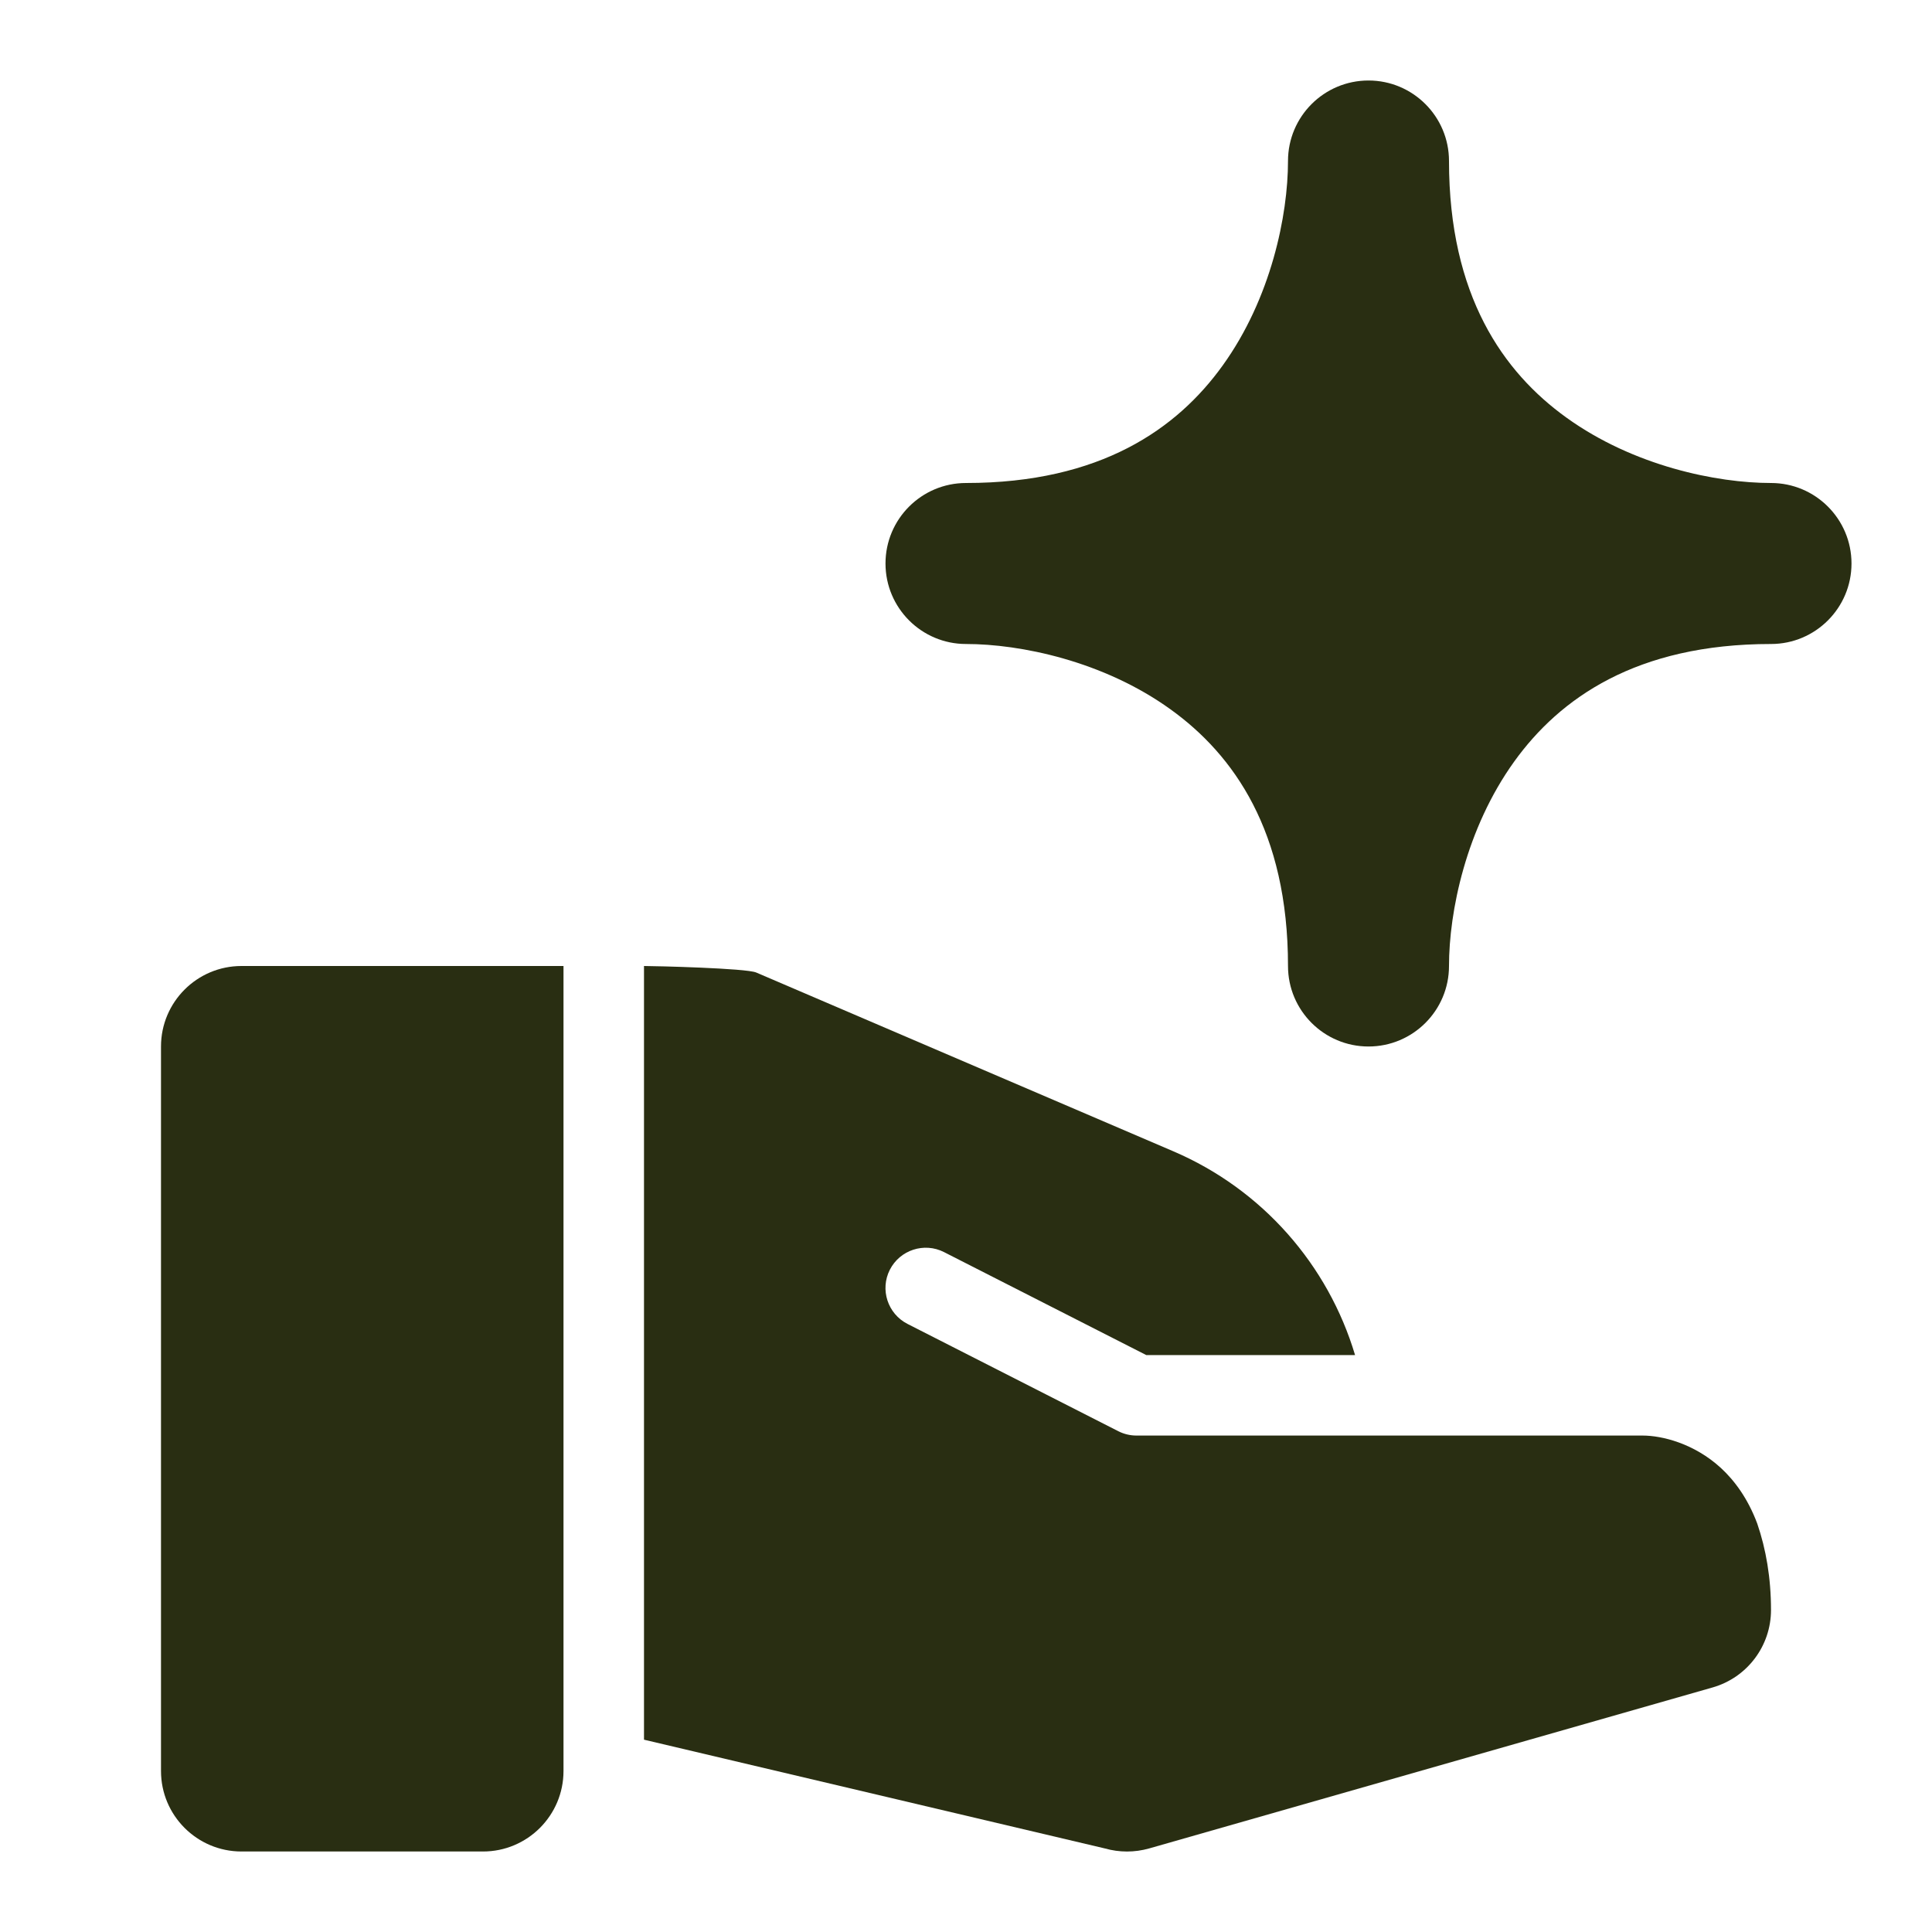 <svg width="100%" height="100%" viewBox="0 0 24 24" fill="none" xmlns="http://www.w3.org/2000/svg">
<path d="M16 12C16 12.552 16.448 13 17 13C17.552 13 18 12.552 18 12C18 11.327 18.21 10.294 18.811 9.459C19.376 8.675 20.326 8 22 8C22.552 8 23 7.552 23 7C23 6.448 22.552 6 22 6C21.327 6 20.294 5.79 19.459 5.188C18.675 4.624 18 3.674 18 2C18 1.448 17.552 1 17 1C16.448 1 16 1.448 16 2C16 2.673 15.79 3.706 15.188 4.541C14.624 5.325 13.674 6 12 6C11.448 6 11 6.448 11 7C11 7.552 11.448 8 12 8C12.673 8 13.706 8.21 14.541 8.812C15.325 9.376 16 10.326 16 12Z" fill="#292e12"/>
<path d="M7 12H3C2.448 12 2 12.448 2 13V22C2 22.552 2.448 23 3 23H6C6.552 23 7 22.552 7 22V12Z" fill="#292e12"/>
<path d="M8 21.611V12C8.135 12 9.269 12.027 9.394 12.081L14.576 14.302C15.684 14.777 16.499 15.715 16.833 16.833H14.239L11.727 15.554C11.481 15.429 11.18 15.527 11.054 15.773C10.929 16.019 11.027 16.32 11.273 16.446L13.892 17.779C13.963 17.815 14.04 17.833 14.119 17.833H20.405C20.645 17.833 21.044 17.93 21.377 18.235C21.545 18.39 21.711 18.611 21.829 18.926C21.938 19.244 22 19.601 22 20C22 20.447 21.704 20.839 21.275 20.962L14.275 22.962C14.095 23.013 13.905 23.013 13.725 22.962L8 21.611Z" fill="#292e12"/>
</svg>
